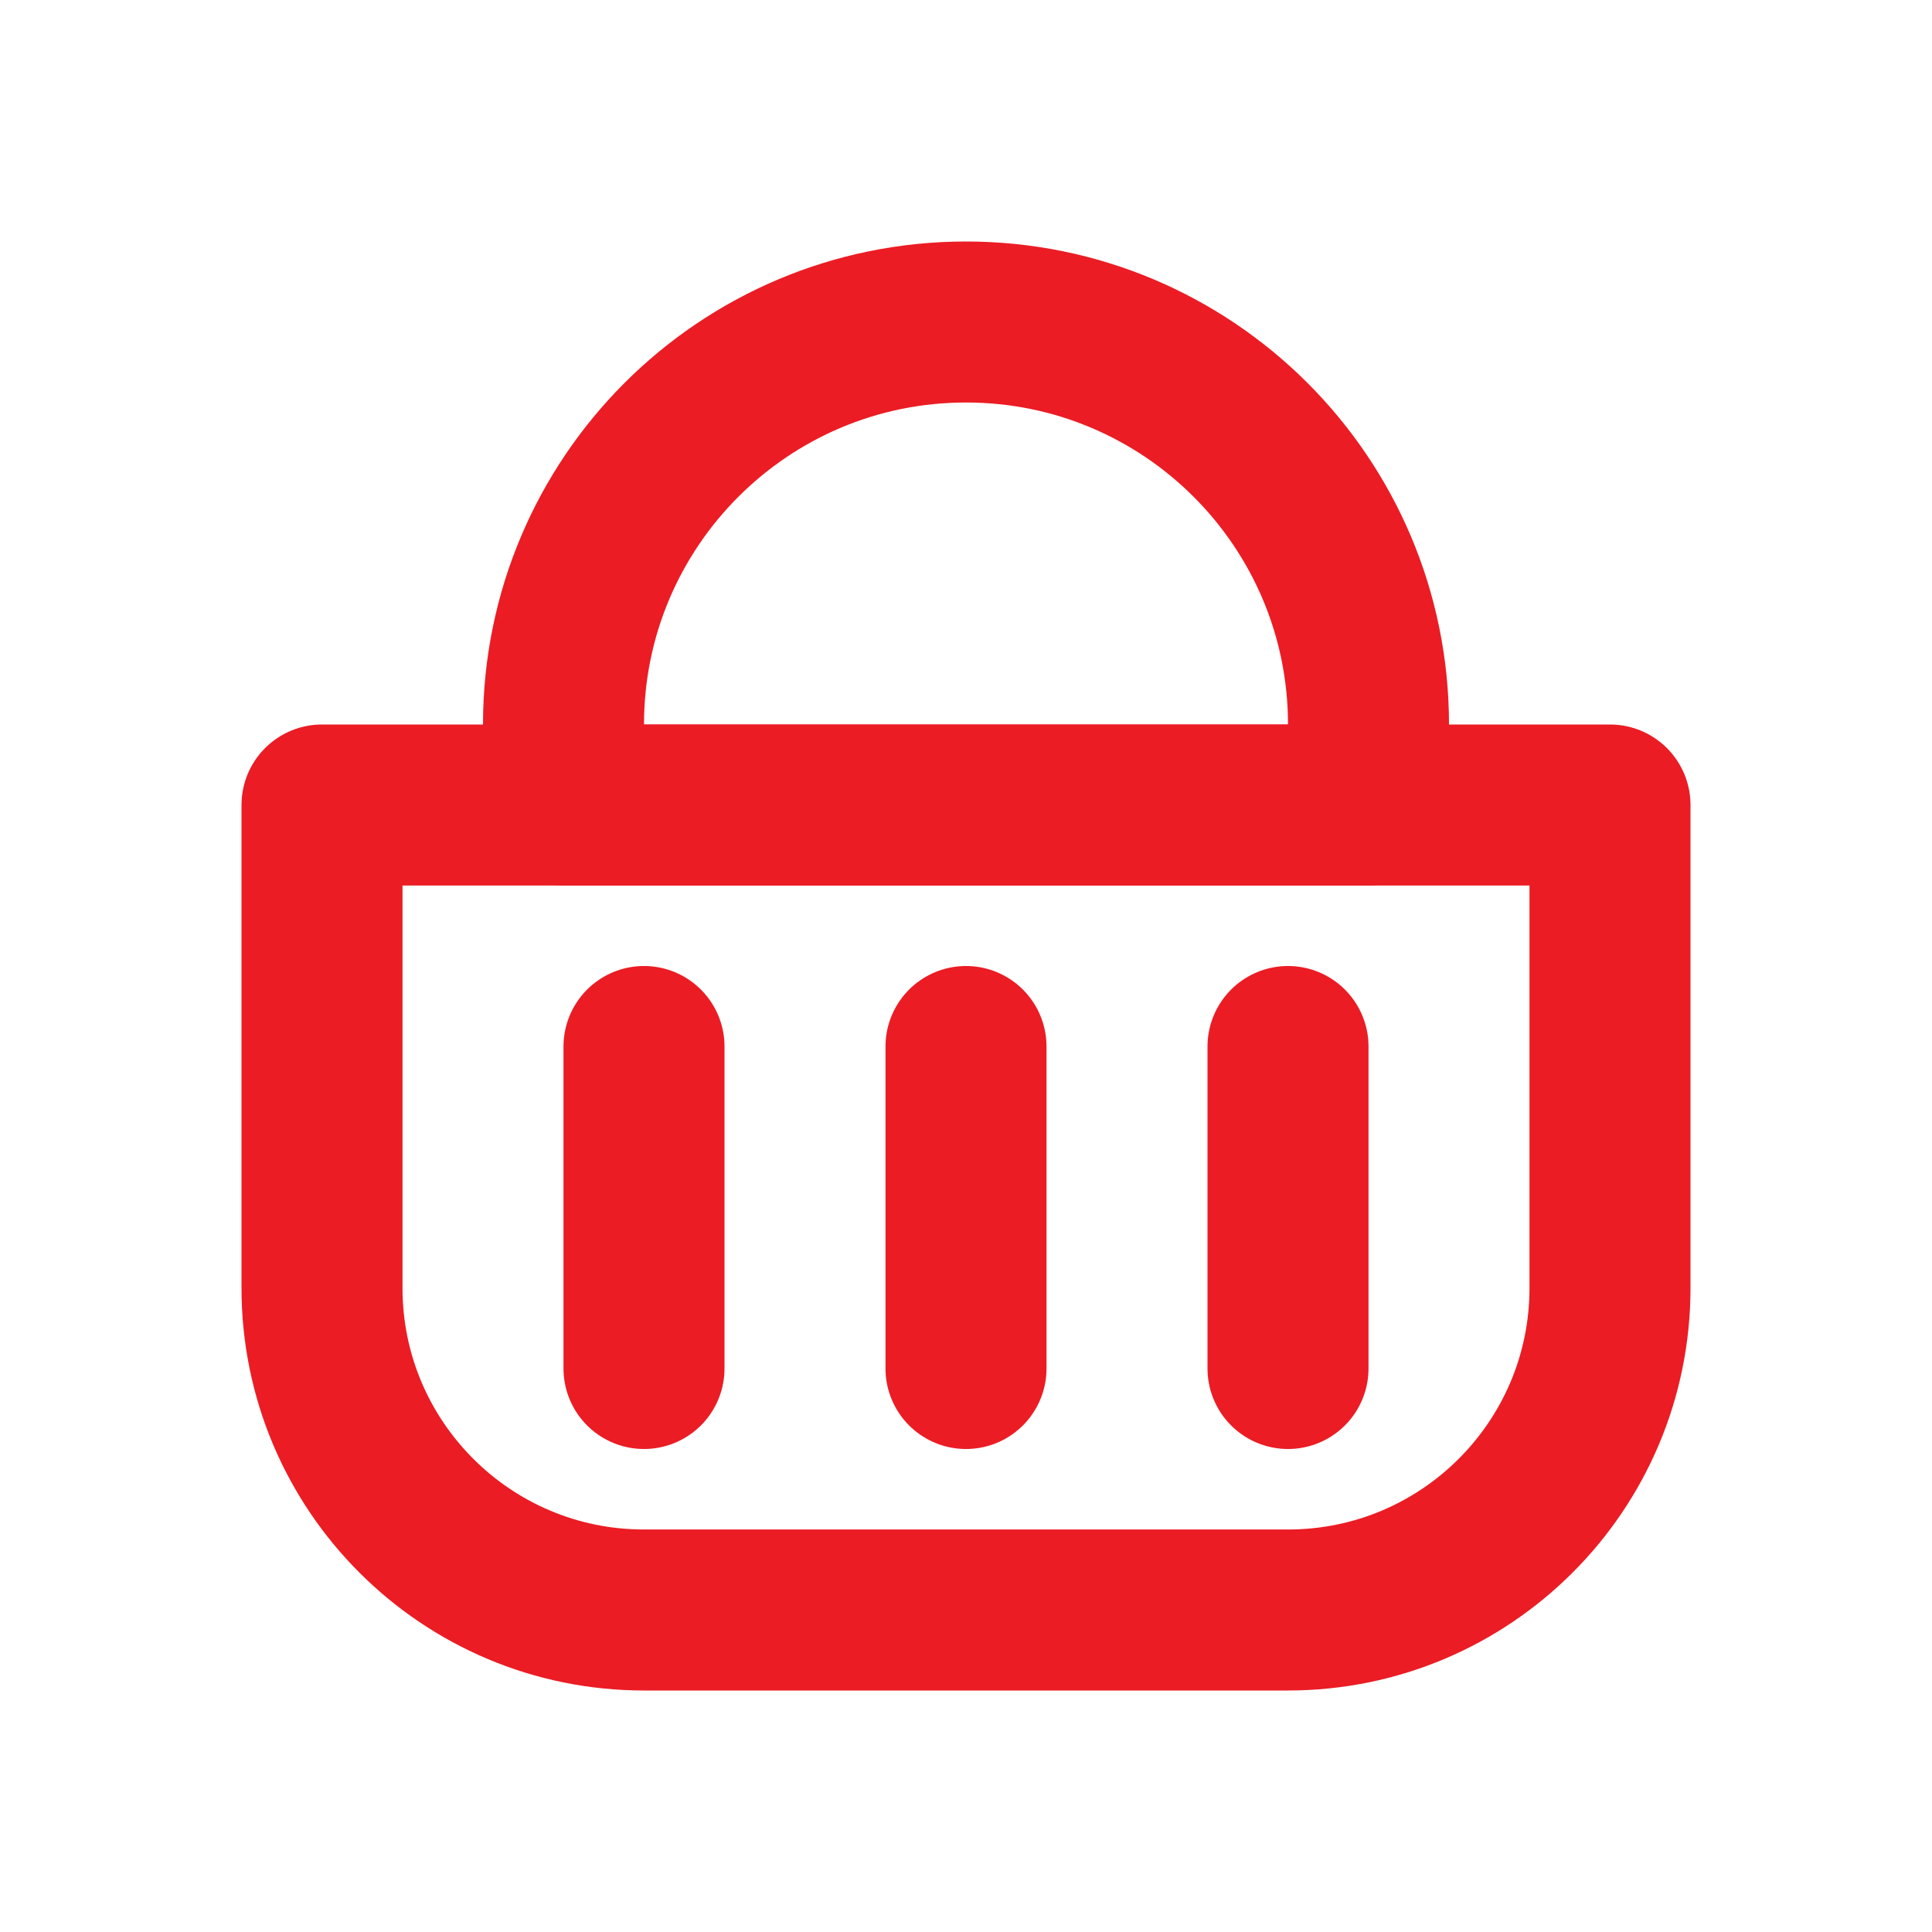 <?xml version="1.0" encoding="UTF-8"?>
<!-- Uploaded to: SVG Repo, www.svgrepo.com, Generator: SVG Repo Mixer Tools -->
<svg width="800px" height="800px" viewBox="0 0 24 24" version="1.1" xmlns="http://www.w3.org/2000/svg" xmlns:xlink="http://www.w3.org/1999/xlink">
    <title>Basket</title>
    <g id="Basket" stroke="none" stroke-width="1" fill="none" fill-rule="evenodd">
        <rect id="Container" x="0" y="0" width="24" height="24">

</rect>
        <path d="M4,10 L20,10 L20,16 C20,18.209 18.209,20 16,20 L8,20 C5.791,20 4,18.209 4,16 L4,10 L4,10 Z" id="shape-1" stroke="#eb1c24" stroke-width="2" stroke-linecap="round" stroke-linejoin="round" stroke-dasharray="0,0">

</path>
        <path d="M7,4 L17,4 L17,5 C17,7.761 14.761,10 12,10 C9.239,10 7,7.761 7,5 L7,4 L7,4 Z" id="shape-2" stroke="#eb1c24" stroke-width="2" stroke-linecap="round" stroke-linejoin="round" stroke-dasharray="0,0" transform="translate(12, 7) scale(1, -1) translate(-12, -7) ">

</path>
        <line x1="12" y1="13" x2="12" y2="17" id="shape-3" stroke="#eb1c24" stroke-width="2" stroke-linecap="round" stroke-linejoin="round" stroke-dasharray="0,0">

</line>
        <line x1="16" y1="13" x2="16" y2="17" id="shape-4" stroke="#eb1c24" stroke-width="2" stroke-linecap="round" stroke-linejoin="round" stroke-dasharray="0,0">

</line>
        <line x1="8" y1="13" x2="8" y2="17" id="shape-5" stroke="#eb1c24" stroke-width="2" stroke-linecap="round" stroke-linejoin="round" stroke-dasharray="0,0">

</line>
    </g>
</svg>